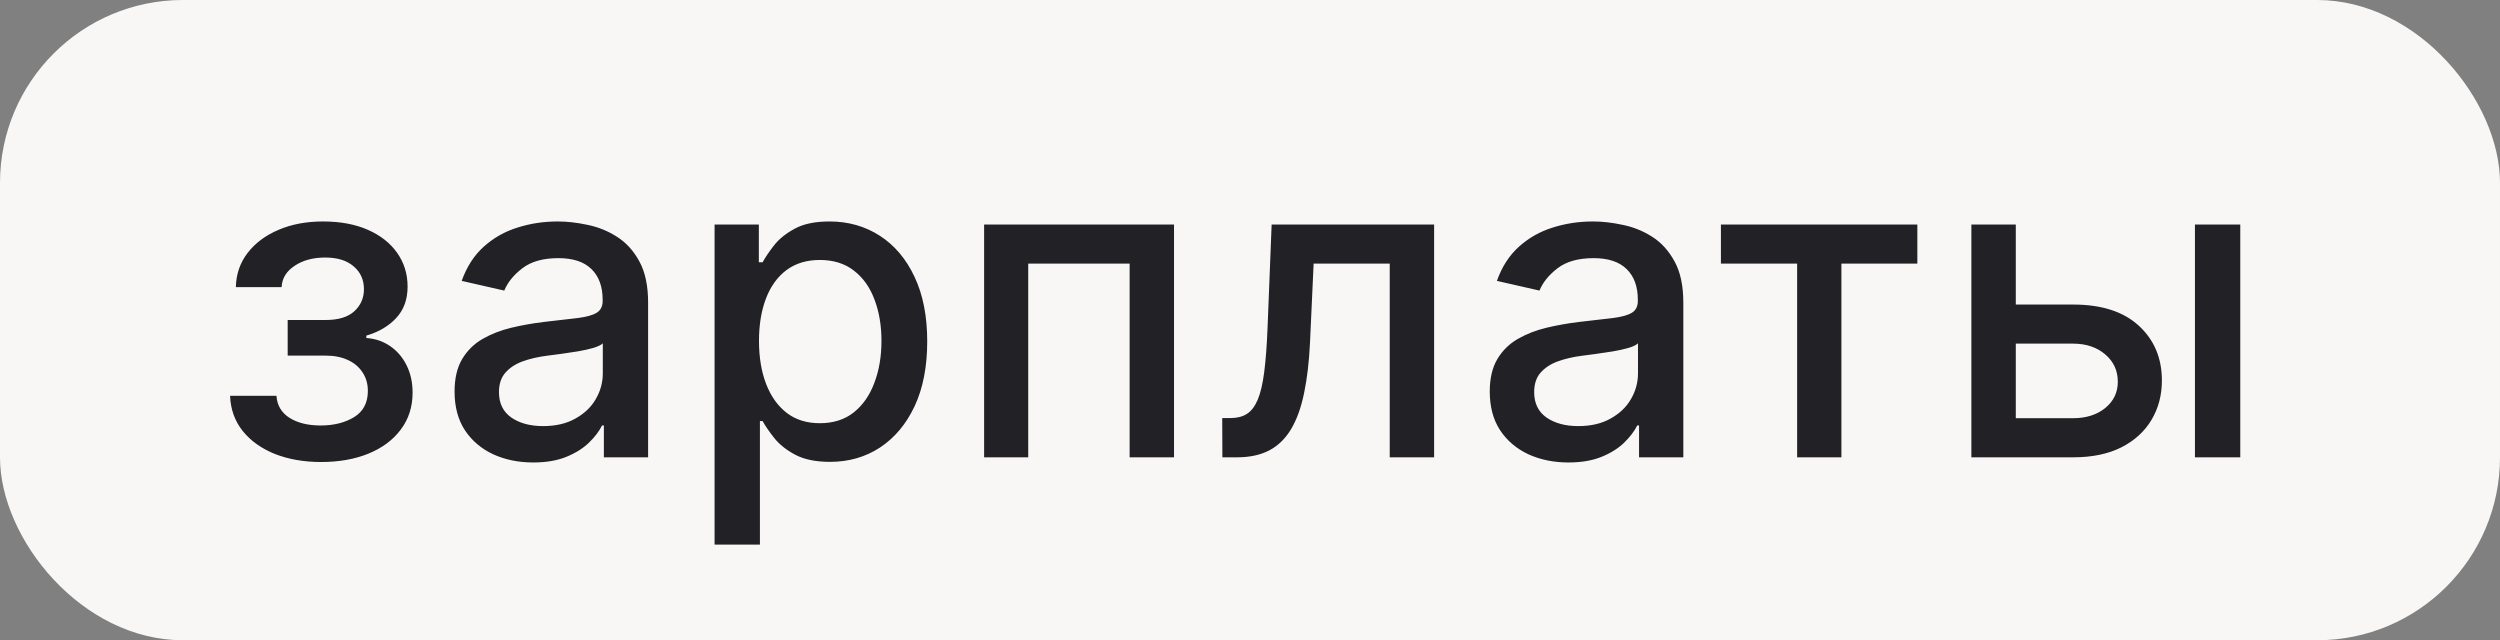 <?xml version="1.0" encoding="UTF-8"?> <svg xmlns="http://www.w3.org/2000/svg" width="82" height="21" viewBox="0 0 82 21" fill="none"><rect x="0" y="0" width="82" height="21" fill="#808080" stroke="none"/> <rect width="82" height="21" rx="6" fill="#F8F7F6"></rect> <path d="M7.547 12.982H9.068C9.088 13.293 9.229 13.533 9.491 13.702C9.756 13.871 10.099 13.956 10.52 13.956C10.947 13.956 11.312 13.865 11.614 13.682C11.915 13.497 12.066 13.21 12.066 12.822C12.066 12.59 12.008 12.388 11.892 12.216C11.779 12.04 11.619 11.904 11.41 11.808C11.204 11.712 10.961 11.664 10.679 11.664H9.436V10.496H10.679C11.1 10.496 11.415 10.4 11.624 10.207C11.832 10.015 11.937 9.775 11.937 9.487C11.937 9.175 11.824 8.925 11.599 8.736C11.377 8.544 11.067 8.447 10.669 8.447C10.265 8.447 9.928 8.539 9.66 8.721C9.391 8.9 9.25 9.132 9.237 9.417H7.736C7.746 8.989 7.875 8.615 8.124 8.293C8.375 7.969 8.714 7.717 9.138 7.538C9.565 7.355 10.051 7.264 10.595 7.264C11.161 7.264 11.652 7.355 12.066 7.538C12.48 7.72 12.8 7.972 13.026 8.293C13.254 8.615 13.369 8.984 13.369 9.402C13.369 9.823 13.243 10.168 12.991 10.436C12.742 10.701 12.417 10.892 12.016 11.008V11.087C12.311 11.107 12.573 11.197 12.802 11.356C13.03 11.515 13.21 11.725 13.339 11.987C13.468 12.249 13.533 12.546 13.533 12.877C13.533 13.345 13.403 13.749 13.145 14.09C12.89 14.432 12.535 14.695 12.081 14.881C11.63 15.063 11.115 15.154 10.535 15.154C9.971 15.154 9.466 15.066 9.018 14.891C8.574 14.712 8.221 14.46 7.96 14.135C7.701 13.81 7.563 13.426 7.547 12.982ZM17.49 15.169C17.006 15.169 16.569 15.079 16.177 14.901C15.786 14.718 15.476 14.455 15.248 14.11C15.022 13.765 14.91 13.343 14.91 12.842C14.91 12.412 14.993 12.057 15.158 11.778C15.324 11.5 15.548 11.28 15.829 11.117C16.111 10.955 16.426 10.832 16.774 10.749C17.122 10.666 17.477 10.604 17.838 10.56C18.295 10.507 18.667 10.464 18.952 10.431C19.237 10.395 19.444 10.337 19.573 10.257C19.702 10.178 19.767 10.048 19.767 9.869V9.835C19.767 9.4 19.644 9.064 19.399 8.825C19.157 8.587 18.796 8.467 18.315 8.467C17.815 8.467 17.42 8.578 17.132 8.8C16.847 9.019 16.65 9.263 16.54 9.531L15.143 9.213C15.309 8.749 15.551 8.375 15.869 8.089C16.191 7.801 16.56 7.592 16.978 7.463C17.395 7.33 17.835 7.264 18.295 7.264C18.6 7.264 18.923 7.301 19.265 7.374C19.61 7.443 19.931 7.572 20.229 7.761C20.531 7.95 20.778 8.22 20.97 8.572C21.162 8.92 21.258 9.372 21.258 9.929V15H19.807V13.956H19.747C19.651 14.148 19.507 14.337 19.314 14.523C19.122 14.708 18.875 14.863 18.574 14.985C18.272 15.108 17.911 15.169 17.49 15.169ZM17.813 13.976C18.224 13.976 18.575 13.895 18.867 13.732C19.162 13.57 19.386 13.358 19.538 13.096C19.694 12.831 19.772 12.547 19.772 12.246V11.261C19.719 11.314 19.616 11.364 19.464 11.411C19.314 11.454 19.144 11.492 18.952 11.525C18.759 11.555 18.572 11.583 18.39 11.609C18.207 11.633 18.055 11.652 17.932 11.669C17.644 11.706 17.381 11.767 17.142 11.853C16.907 11.939 16.718 12.063 16.575 12.226C16.436 12.385 16.366 12.597 16.366 12.862C16.366 13.23 16.502 13.508 16.774 13.697C17.046 13.883 17.392 13.976 17.813 13.976ZM23.438 17.864V7.364H24.89V8.602H25.014C25.101 8.442 25.225 8.259 25.387 8.05C25.55 7.841 25.775 7.659 26.063 7.503C26.352 7.344 26.733 7.264 27.207 7.264C27.823 7.264 28.373 7.42 28.857 7.732C29.341 8.043 29.721 8.492 29.996 9.079C30.274 9.665 30.413 10.371 30.413 11.197C30.413 12.022 30.276 12.73 30.001 13.32C29.726 13.906 29.348 14.359 28.867 14.677C28.387 14.992 27.838 15.149 27.222 15.149C26.758 15.149 26.378 15.071 26.083 14.915C25.792 14.76 25.563 14.577 25.397 14.369C25.231 14.16 25.104 13.974 25.014 13.812H24.925V17.864H23.438ZM24.895 11.182C24.895 11.719 24.973 12.189 25.129 12.594C25.285 12.998 25.51 13.315 25.805 13.543C26.1 13.769 26.461 13.881 26.889 13.881C27.333 13.881 27.704 13.764 28.002 13.528C28.301 13.29 28.526 12.967 28.678 12.559C28.834 12.151 28.912 11.692 28.912 11.182C28.912 10.678 28.836 10.226 28.683 9.825C28.534 9.424 28.309 9.107 28.007 8.875C27.709 8.643 27.336 8.527 26.889 8.527C26.458 8.527 26.093 8.638 25.795 8.86C25.5 9.082 25.276 9.392 25.124 9.79C24.971 10.188 24.895 10.652 24.895 11.182ZM32.279 15V7.364H38.508V15H37.052V8.646H33.726V15H32.279ZM40.094 15L40.089 13.712H40.363C40.575 13.712 40.752 13.668 40.895 13.578C41.041 13.485 41.16 13.329 41.253 13.111C41.345 12.892 41.417 12.59 41.466 12.206C41.516 11.818 41.553 11.331 41.576 10.744L41.71 7.364H47.039V15H45.583V8.646H43.087L42.968 11.242C42.938 11.871 42.873 12.421 42.774 12.892C42.678 13.363 42.537 13.755 42.351 14.07C42.166 14.382 41.927 14.616 41.635 14.771C41.344 14.924 40.989 15 40.572 15H40.094ZM51.444 15.169C50.96 15.169 50.523 15.079 50.132 14.901C49.741 14.718 49.431 14.455 49.202 14.11C48.977 13.765 48.864 13.343 48.864 12.842C48.864 12.412 48.947 12.057 49.113 11.778C49.278 11.5 49.502 11.28 49.784 11.117C50.066 10.955 50.38 10.832 50.728 10.749C51.076 10.666 51.431 10.604 51.792 10.56C52.25 10.507 52.621 10.464 52.906 10.431C53.191 10.395 53.398 10.337 53.527 10.257C53.657 10.178 53.721 10.048 53.721 9.869V9.835C53.721 9.4 53.599 9.064 53.353 8.825C53.111 8.587 52.75 8.467 52.27 8.467C51.769 8.467 51.375 8.578 51.086 8.8C50.801 9.019 50.604 9.263 50.495 9.531L49.098 9.213C49.263 8.749 49.505 8.375 49.824 8.089C50.145 7.801 50.515 7.592 50.932 7.463C51.35 7.33 51.789 7.264 52.25 7.264C52.555 7.264 52.878 7.301 53.219 7.374C53.564 7.443 53.885 7.572 54.184 7.761C54.485 7.95 54.732 8.22 54.924 8.572C55.117 8.92 55.213 9.372 55.213 9.929V15H53.761V13.956H53.701C53.605 14.148 53.461 14.337 53.269 14.523C53.077 14.708 52.83 14.863 52.528 14.985C52.226 15.108 51.865 15.169 51.444 15.169ZM51.767 13.976C52.178 13.976 52.53 13.895 52.821 13.732C53.116 13.57 53.34 13.358 53.492 13.096C53.648 12.831 53.726 12.547 53.726 12.246V11.261C53.673 11.314 53.57 11.364 53.418 11.411C53.269 11.454 53.098 11.492 52.906 11.525C52.714 11.555 52.526 11.583 52.344 11.609C52.162 11.633 52.009 11.652 51.887 11.669C51.598 11.706 51.335 11.767 51.096 11.853C50.861 11.939 50.672 12.063 50.529 12.226C50.39 12.385 50.321 12.597 50.321 12.862C50.321 13.23 50.457 13.508 50.728 13.697C51 13.883 51.346 13.976 51.767 13.976ZM56.446 8.646V7.364H62.889V8.646H60.398V15H58.946V8.646H56.446ZM65.78 9.989H67.997C68.932 9.989 69.651 10.221 70.155 10.685C70.658 11.149 70.91 11.747 70.91 12.479C70.91 12.957 70.798 13.386 70.572 13.767C70.347 14.148 70.017 14.45 69.583 14.672C69.149 14.891 68.62 15 67.997 15H64.661V7.364H66.118V13.717H67.997C68.424 13.717 68.776 13.606 69.051 13.384C69.326 13.159 69.464 12.872 69.464 12.524C69.464 12.156 69.326 11.856 69.051 11.624C68.776 11.389 68.424 11.271 67.997 11.271H65.78V9.989ZM71.994 15V7.364H73.481V15H71.994Z" fill="#212126"></path> </svg> 